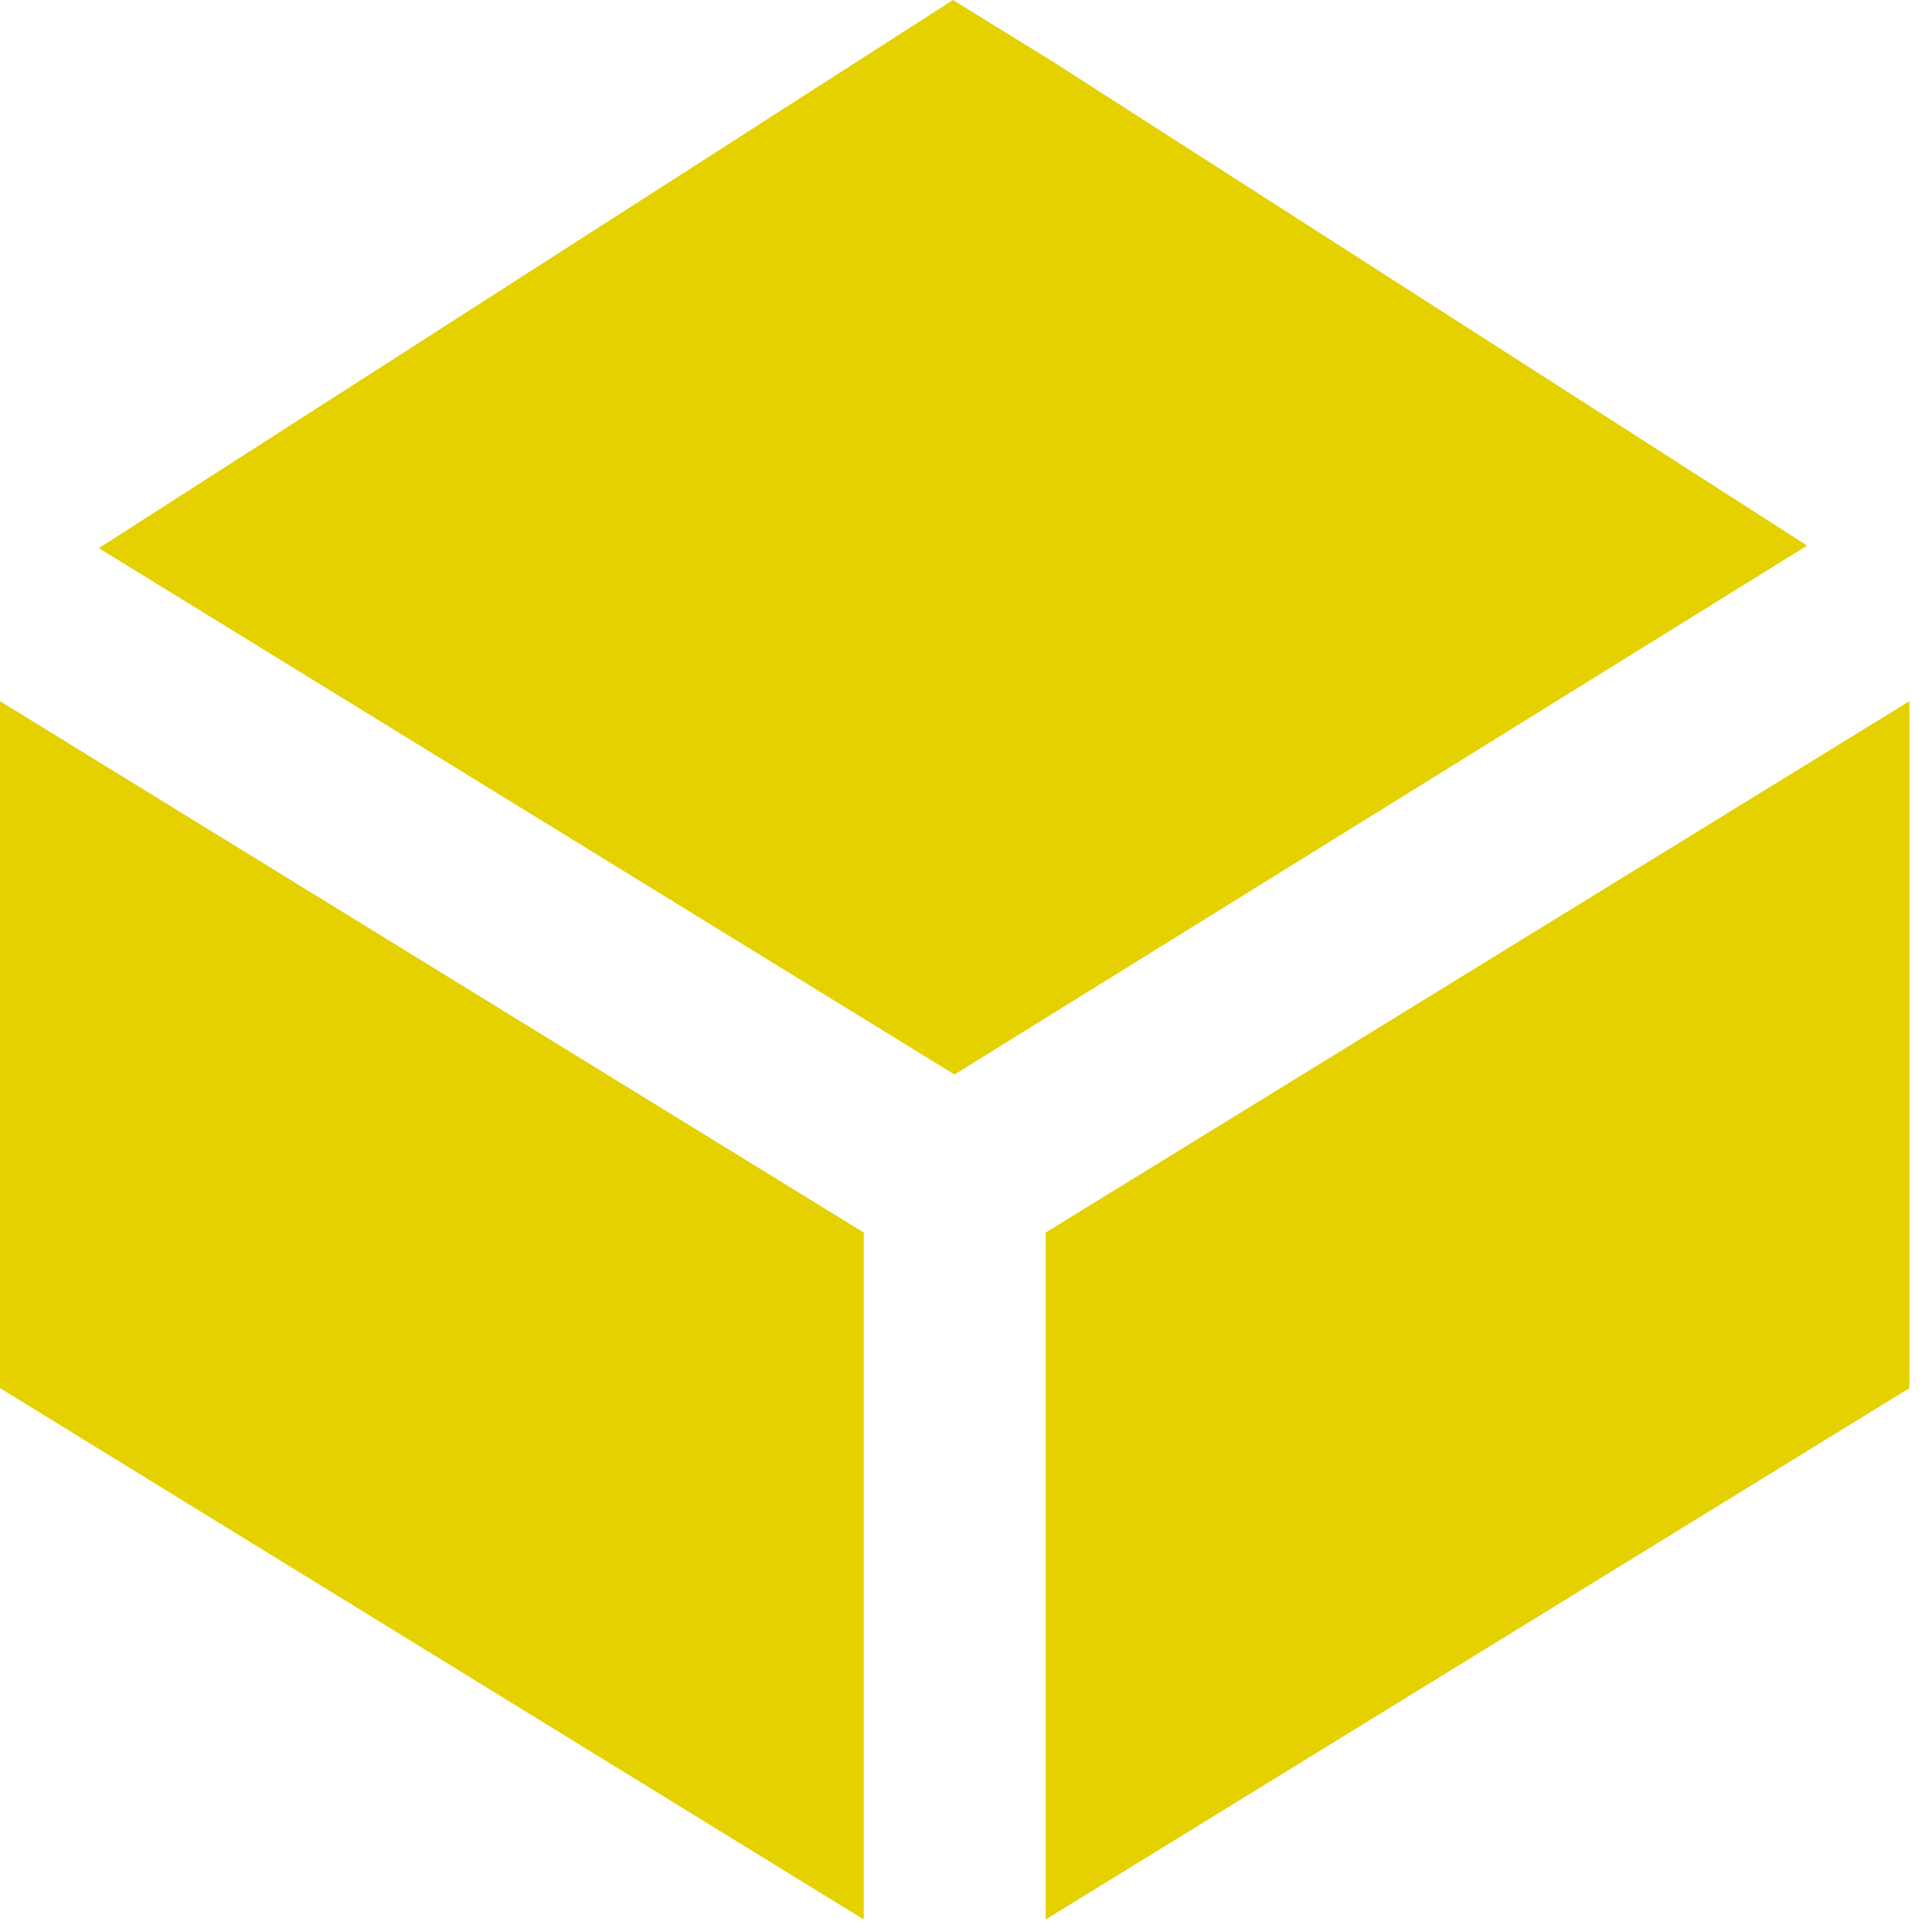 <svg width="25" height="25" viewBox="0 0 25 25" fill="none" xmlns="http://www.w3.org/2000/svg">
<path d="M0 17.962L11.177 24.838V15.949L0 9.073V17.962Z" fill="#E5D100"/>
<path d="M13.616 0.793L12.332 0L1.279 7.093L12.351 13.904L23.384 7.06L13.616 0.793Z" fill="#E5D100"/>
<path d="M13.531 24.838L24.708 17.962V9.073L13.531 15.949V24.838Z" fill="#E5D100"/>
</svg>

